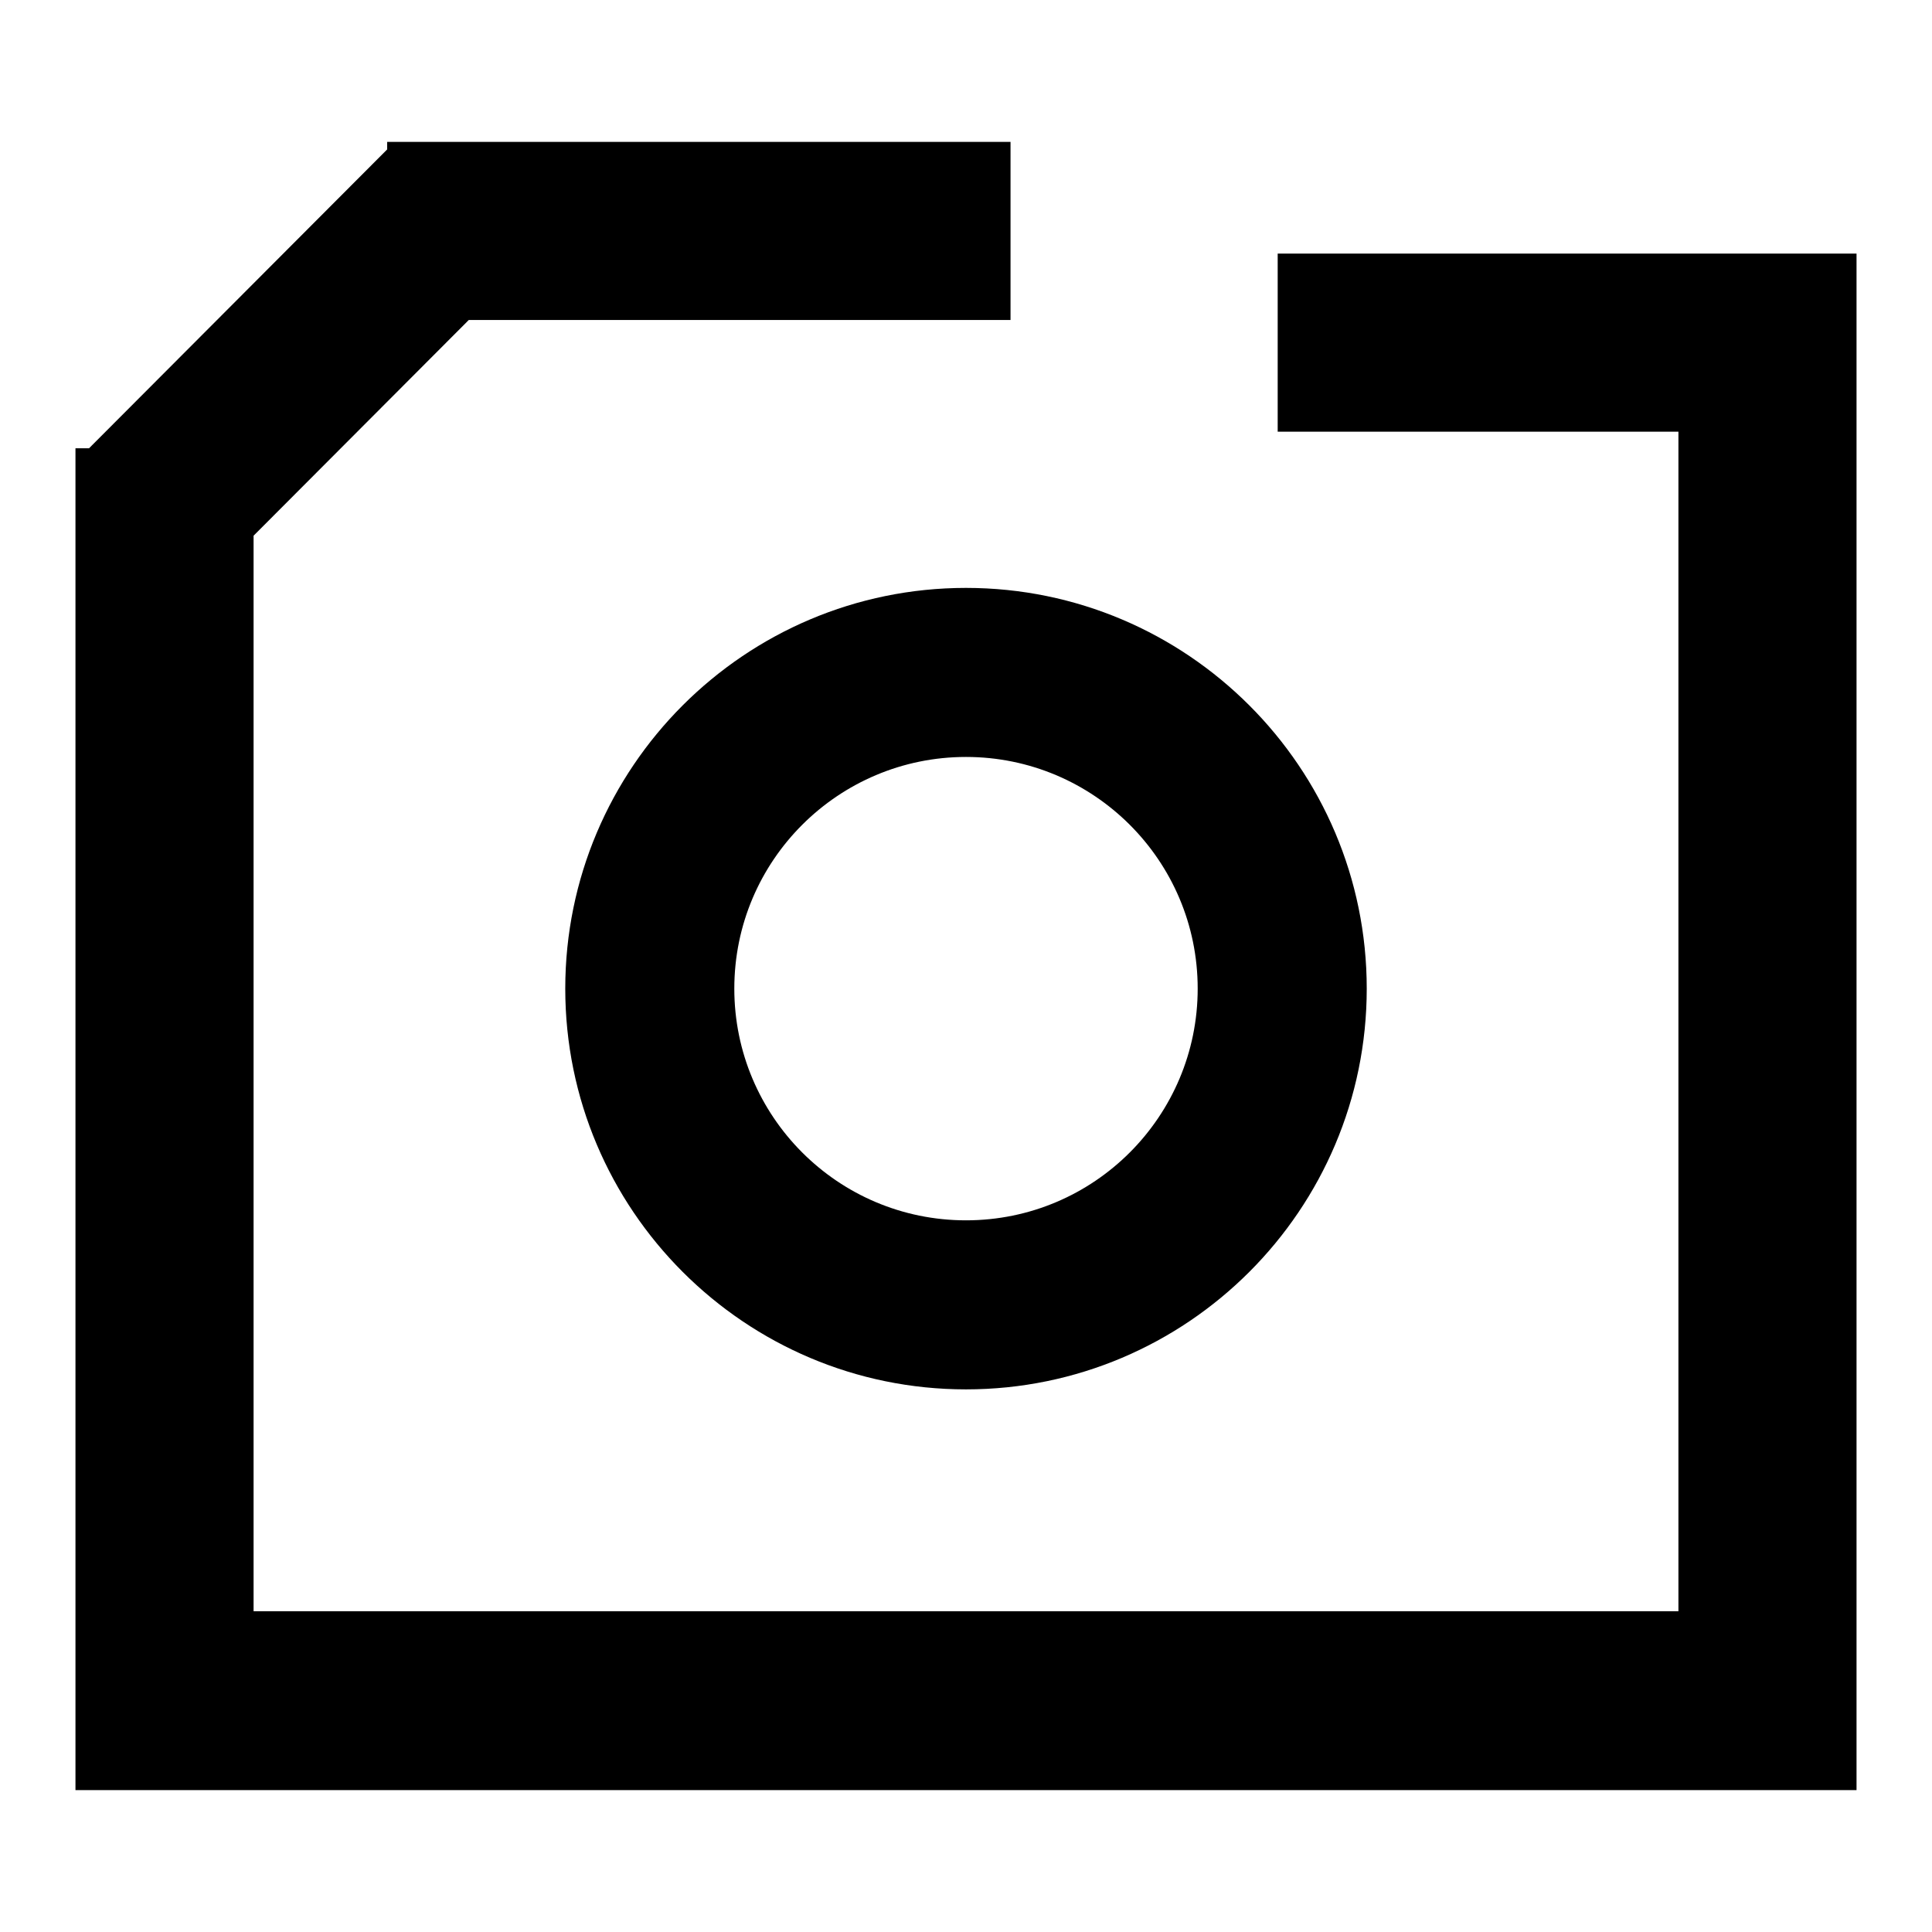 <?xml version="1.0" encoding="utf-8"?>
<!-- Svg Vector Icons : http://www.onlinewebfonts.com/icon -->
<!DOCTYPE svg PUBLIC "-//W3C//DTD SVG 1.1//EN" "http://www.w3.org/Graphics/SVG/1.1/DTD/svg11.dtd">
<svg version="1.1" xmlns="http://www.w3.org/2000/svg" xmlns:xlink="http://www.w3.org/1999/xlink" x="0px" y="0px" viewBox="0 0 256 256" enable-background="new 0 0 256 256" xml:space="preserve">
<g> <path fill="#000000" d="M10,59.4h23.6v154.1h188.8V57.2h-53.1V33.6H246v203.6H10V59.4z M51.3,18.8h82.6v23.6H51.3V18.8z M128,184.1 c-29.3,0-53.1-23.8-53.1-53.1c0-29.3,23.8-53.1,53.1-53.1c29.3,0,53.1,23.8,53.1,53.1C181.1,160.3,157.3,184.1,128,184.1z  M128,161.7c17,0,30.7-13.8,30.7-30.7c0-17-13.8-30.7-30.7-30.7S97.3,114,97.3,131C97.3,147.9,111,161.7,128,161.7z M52,19.1 l16.7,16.7L27,77.6L10.3,60.9L52,19.1z"/></g>
</svg>